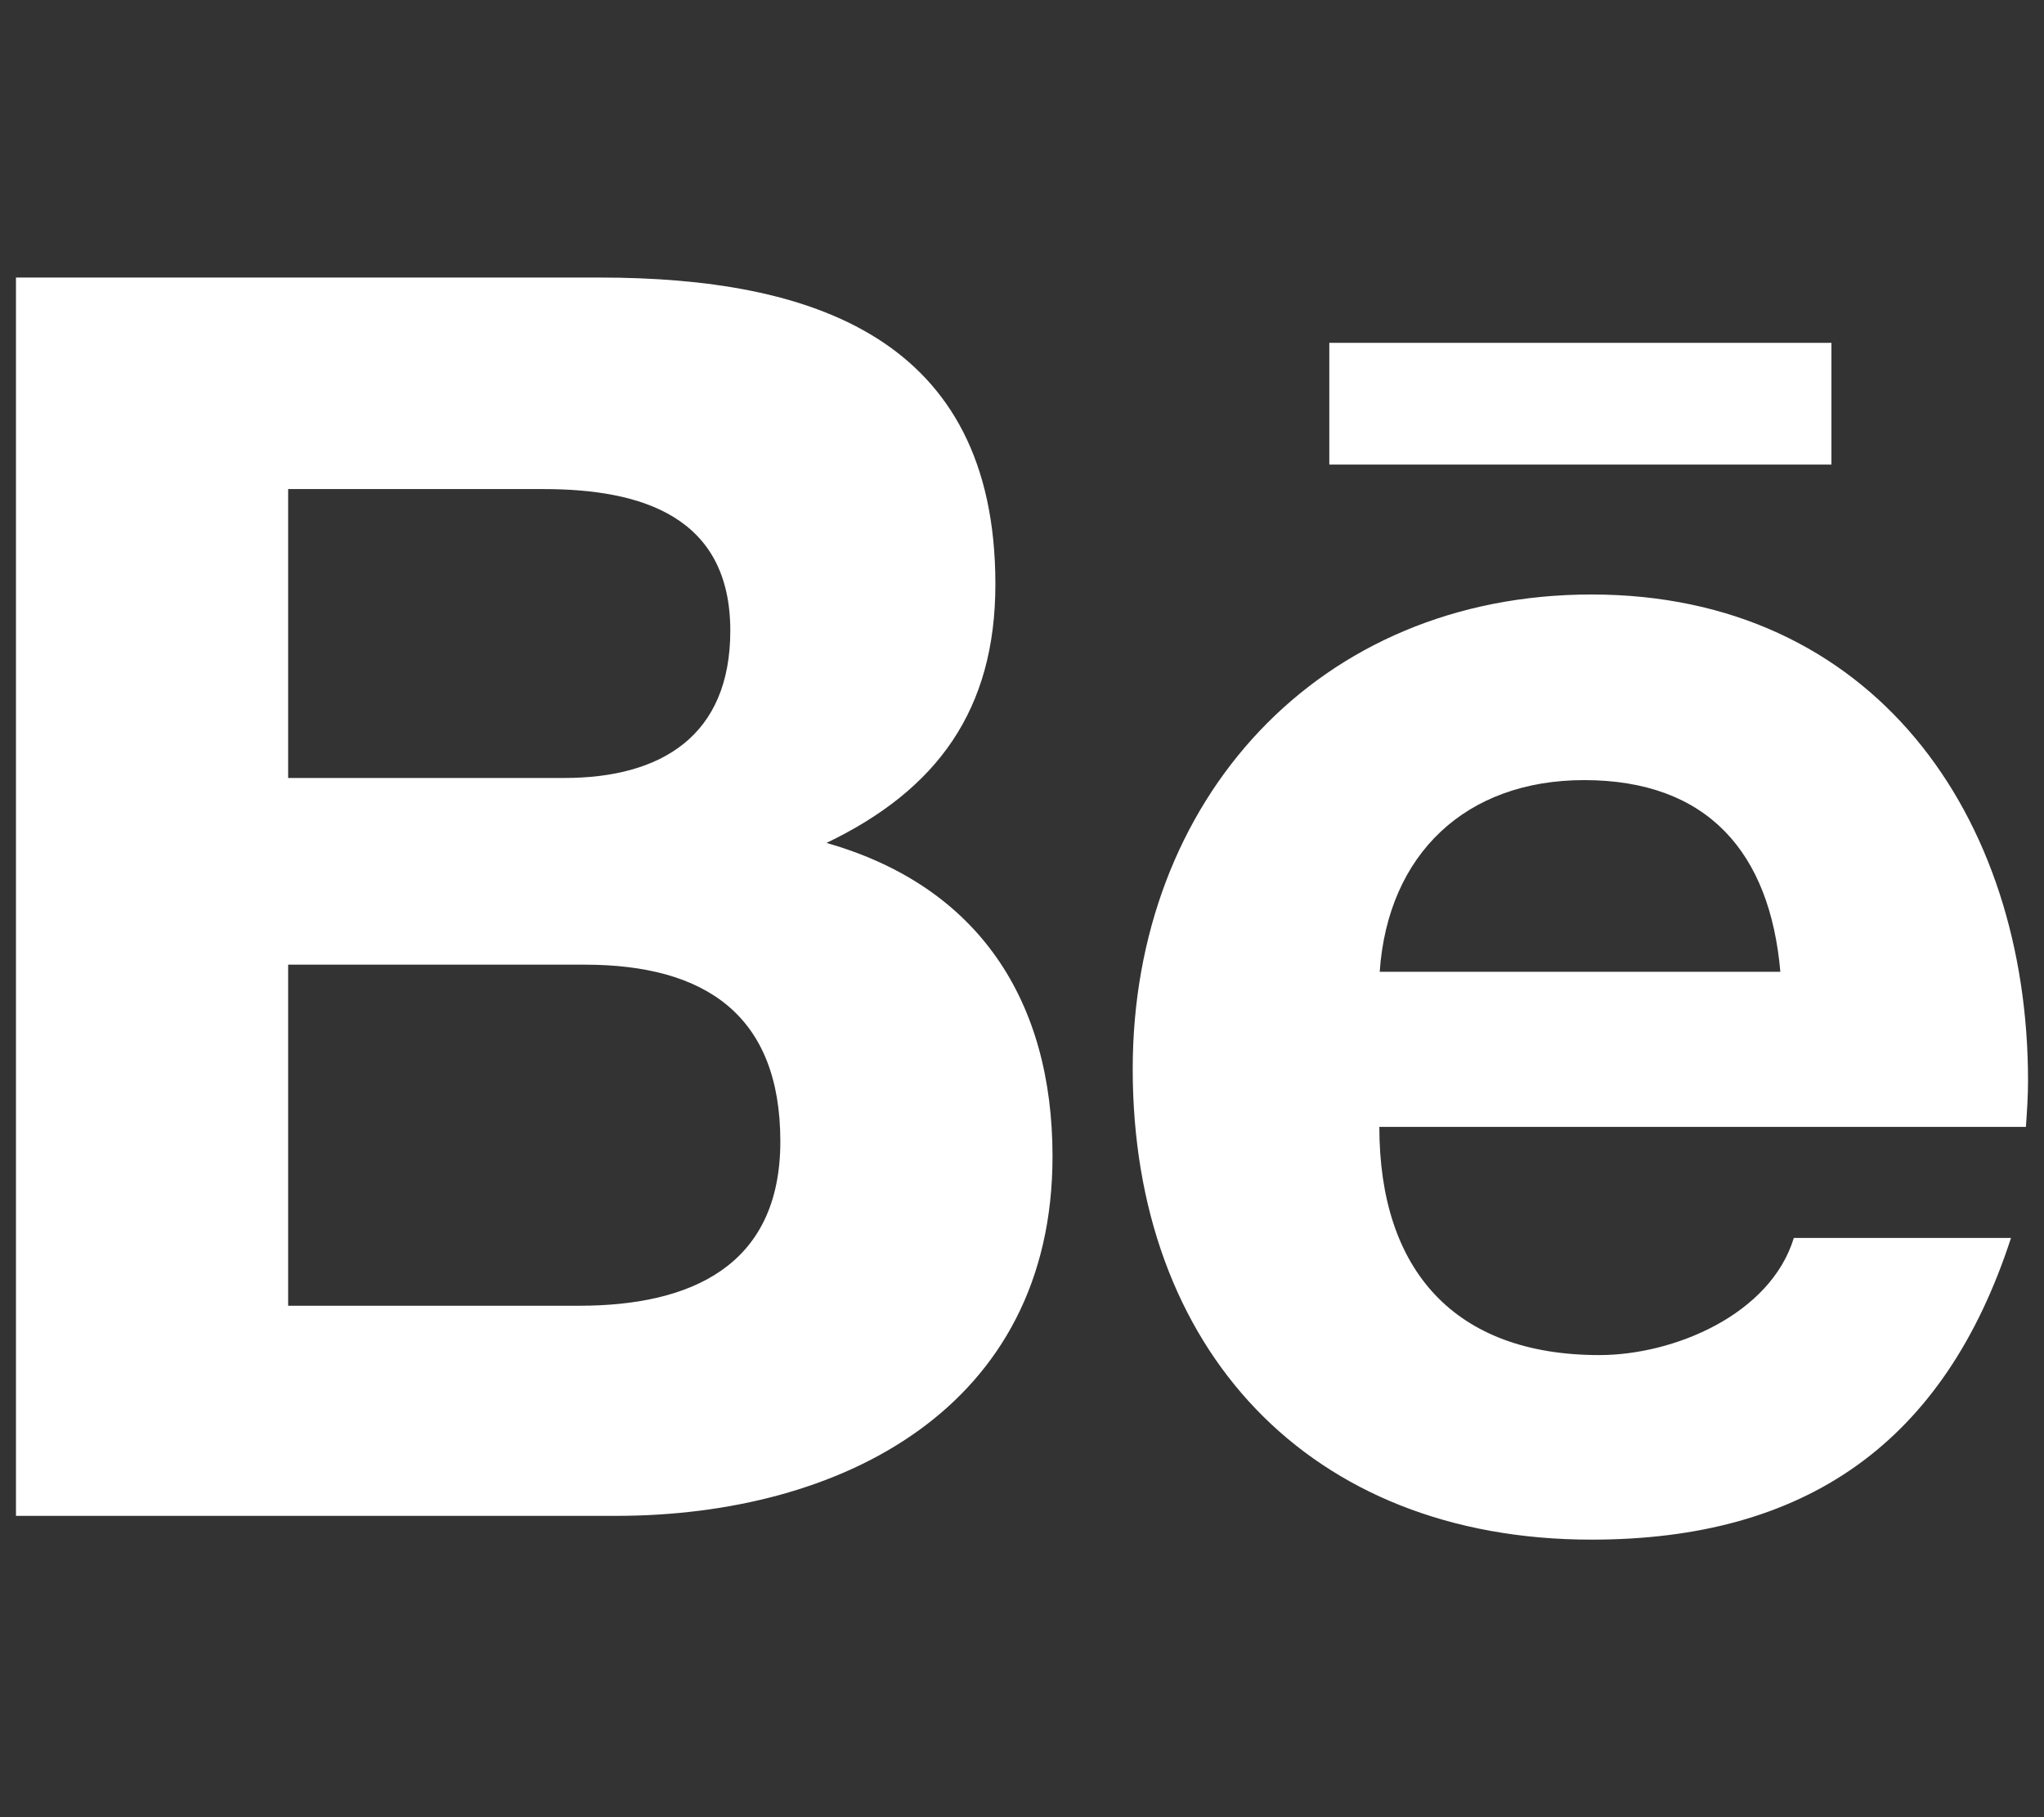 <?xml version="1.0" encoding="utf-8"?>
<!-- Generator: Adobe Illustrator 24.3.0, SVG Export Plug-In . SVG Version: 6.00 Build 0)  -->
<svg version="1.1" id="Layer_1" xmlns="http://www.w3.org/2000/svg" xmlns:xlink="http://www.w3.org/1999/xlink" x="0px" y="0px"
	 viewBox="0 0 576 512" style="enable-background:new 0 0 576 512;" xml:space="preserve">
<rect x="0" y="0" width="576" height="512" fill="#333333" stroke="none"/>
<style type="text/css">
	.st0{fill:#FFFFFF;}
</style>
<path class="st0" d="M232.9,237.5c31.3-15,47.6-37.6,47.6-72.9c0-69.5-51.8-86.4-111.5-86.4H4.5v348.9h169.1
	c63.4,0,123-30.4,123-101.3C296.6,282,275.8,249.7,232.9,237.5L232.9,237.5z M81.2,137.8h72c27.7,0,52.6,7.8,52.6,39.9
	c0,29.6-19.4,41.5-46.8,41.5H81.2C81.2,219.2,81.2,137.8,81.2,137.8z M163.2,367.9h-82v-96.1h83.6c33.8,0,55.1,14.1,55.1,49.8
	C219.9,356.9,194.4,367.9,163.2,367.9L163.2,367.9z M516.1,130.9H374.6V96.6h141.5V130.9L516.1,130.9z M571.5,304.5
	c0-74.7-43.7-137-123-137c-77,0-129.3,57.9-129.3,133.7c0,78.7,49.5,132.6,129.3,132.6c60.3,0,99.4-27.2,118.2-85h-61.2
	c-6.6,21.6-33.8,33-54.8,33c-40.7,0-62-23.8-62-64.3h182.2C571.2,313.3,571.5,308.9,571.5,304.5z M388.8,273.8
	c2.3-33.2,24.3-54,57.6-54c34.9,0,52.4,20.5,55.3,54H388.8z"/>
</svg>
